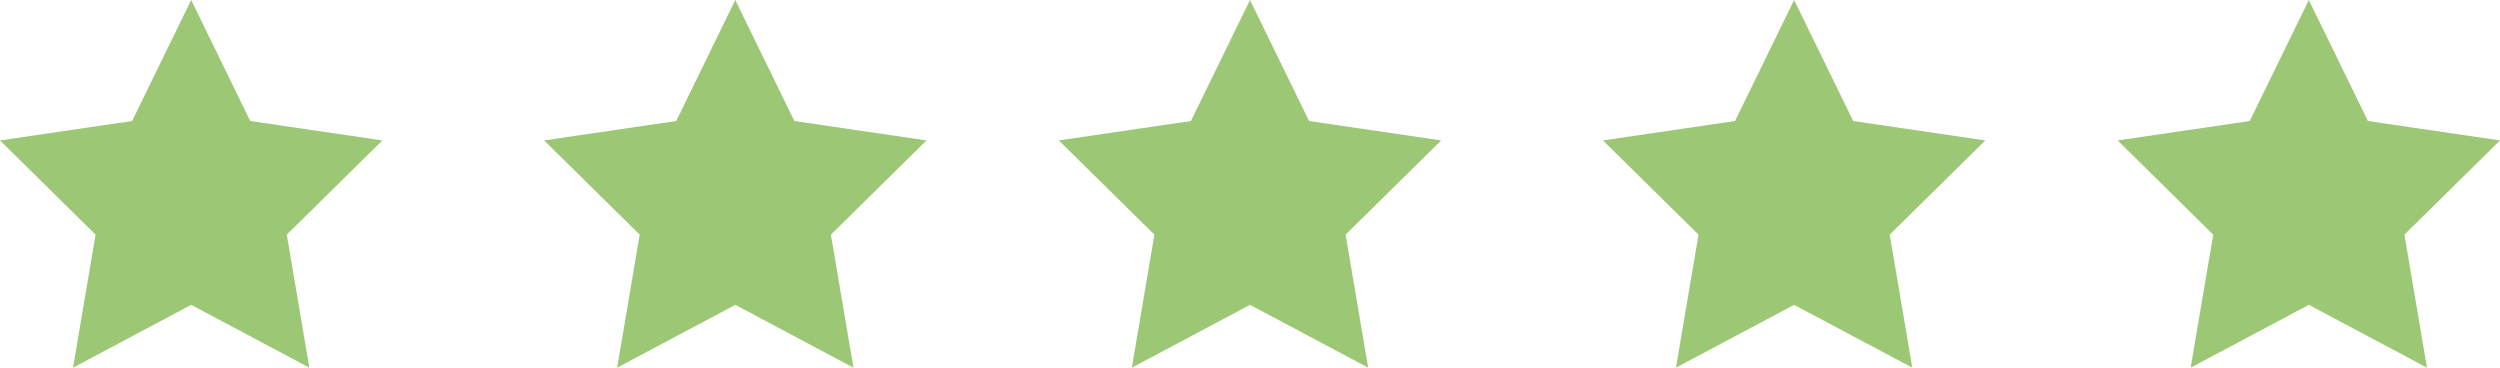 <?xml version="1.0" encoding="UTF-8"?> <svg xmlns="http://www.w3.org/2000/svg" xmlns:xlink="http://www.w3.org/1999/xlink" width="170px" height="25px" viewBox="0 0 170 25"> <!-- Generator: Sketch 48.2 (47327) - http://www.bohemiancoding.com/sketch --> <title>Stars</title> <desc>Created with Sketch.</desc> <defs></defs> <g id="Module-1" stroke="none" stroke-width="1" fill="none" fill-rule="evenodd" transform="translate(-791, -211)"> <g id="Stars" transform="translate(791, 211)" fill="#9CC774"> <polygon id="Star" points="13 20.729 4.966 25 6.5 15.955 -7.77156117e-16 9.549 8.983 8.229 13 0 17.017 8.229 26 9.549 19.5 15.955 21.034 25"></polygon> <polygon id="Star" points="50 20.729 41.966 25 43.5 15.955 37 9.549 45.983 8.229 50 0 54.017 8.229 63 9.549 56.5 15.955 58.034 25"></polygon> <polygon id="Star" points="85 20.729 76.966 25 78.5 15.955 72 9.549 80.983 8.229 85 0 89.017 8.229 98 9.549 91.5 15.955 93.034 25"></polygon> <polygon id="Star" points="122 20.729 113.966 25 115.5 15.955 109 9.549 117.983 8.229 122 0 126.017 8.229 135 9.549 128.5 15.955 130.034 25"></polygon> <polygon id="Star" points="157 20.729 148.966 25 150.5 15.955 144 9.549 152.983 8.229 157 0 161.017 8.229 170 9.549 163.5 15.955 165.034 25"></polygon> </g> </g> </svg> 